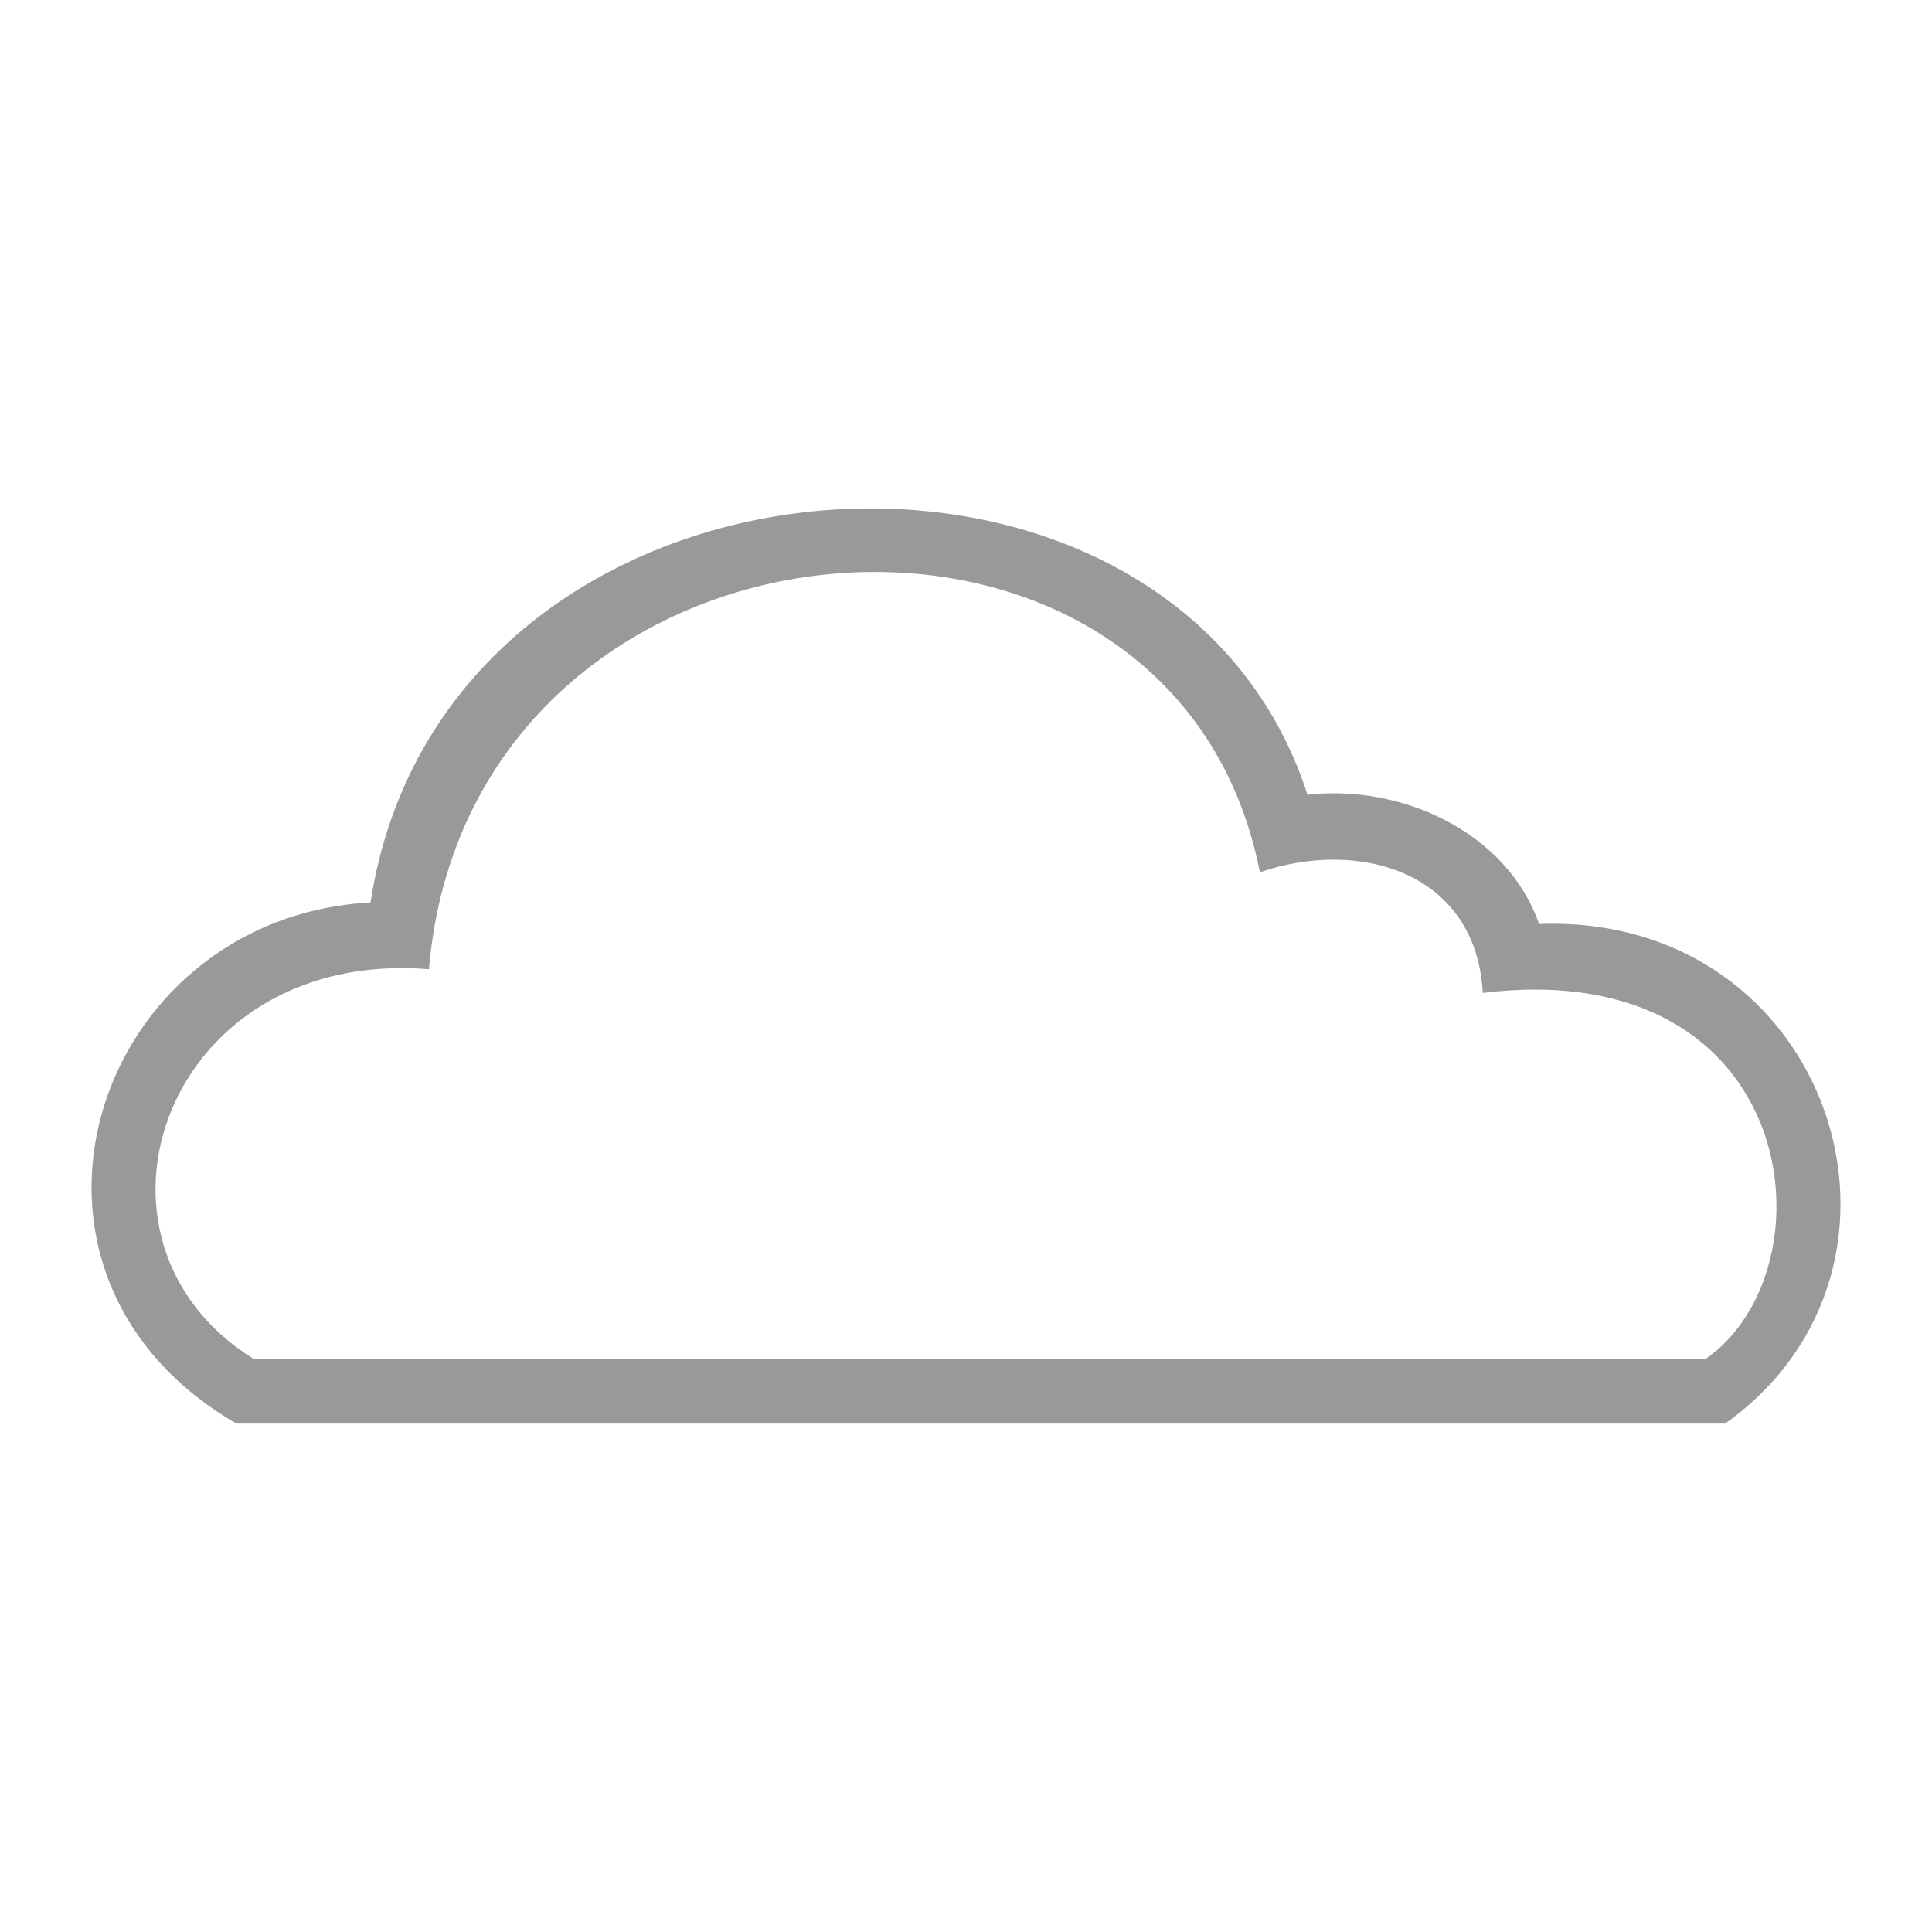 <?xml version="1.0" encoding="utf-8"?>
<!-- Generator: Adobe Illustrator 16.0.0, SVG Export Plug-In . SVG Version: 6.00 Build 0)  -->
<!DOCTYPE svg PUBLIC "-//W3C//DTD SVG 1.1//EN" "http://www.w3.org/Graphics/SVG/1.1/DTD/svg11.dtd">
<svg version="1.1" id="Layer_1" xmlns="http://www.w3.org/2000/svg" xmlns:xlink="http://www.w3.org/1999/xlink" x="0px" y="0px"
	 width="95px" height="95px" viewBox="0 -25 95 95" enable-background="new 0 -25 95 95" xml:space="preserve">
<desc>Created with Lunacy</desc>
<g>
	<path id="Fill-1" fill="#999999" d="M64.293,14.081C57.589-6.673,21.837-4.132,18.219,19.375C4.6,20.116-1.146,37.588,11.623,45
		h73.206c10.854-7.73,5.215-25.096-9.15-24.566C74.082,15.881,68.867,13.551,64.293,14.081z M83.871,41.823H12.474
		C3.11,36,8.111,21.599,21.092,22.658c2.022-23.719,36.603-26.472,40.859-4.765c4.895-1.694,10.641,0,10.96,5.93
		C88.553,21.917,90.256,37.376,83.871,41.823z"/>
</g>
</svg>
